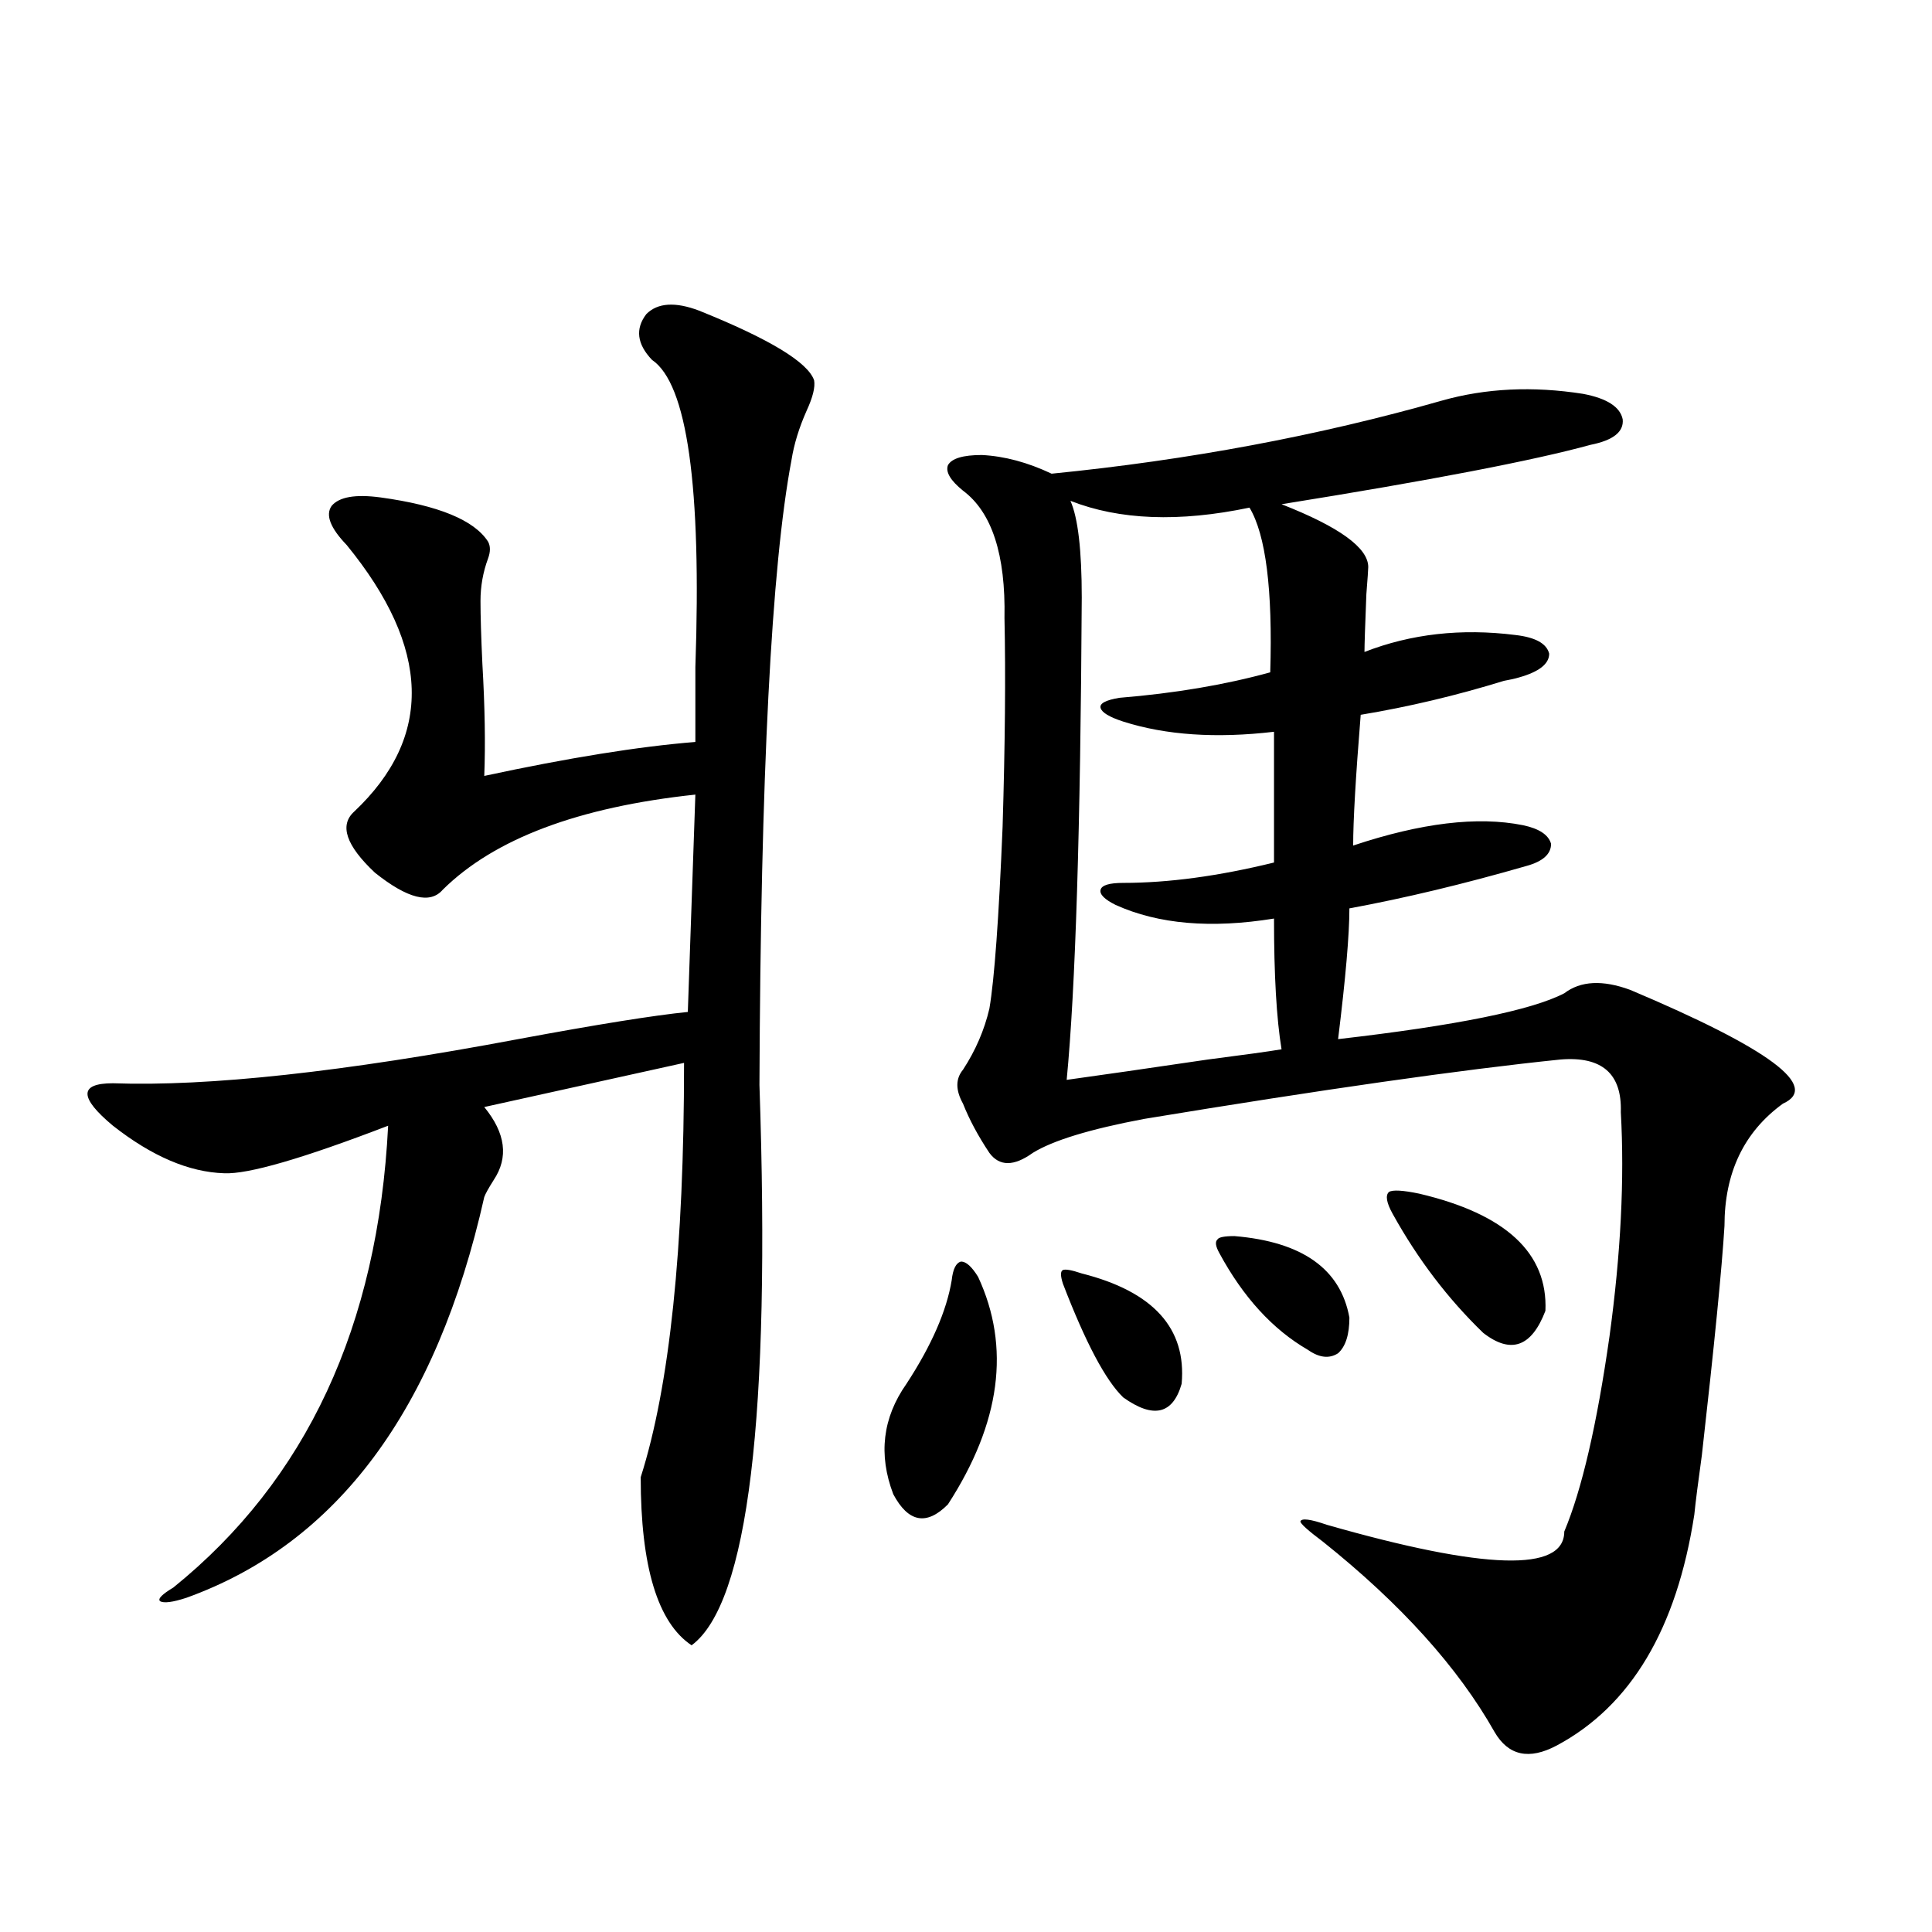 <?xml version="1.0" encoding="utf-8"?>
<!-- Generator: Adobe Illustrator 16.0.0, SVG Export Plug-In . SVG Version: 6.00 Build 0)  -->
<!DOCTYPE svg PUBLIC "-//W3C//DTD SVG 1.1//EN" "http://www.w3.org/Graphics/SVG/1.1/DTD/svg11.dtd">
<svg version="1.1" id="图层_1" xmlns="http://www.w3.org/2000/svg" xmlns:xlink="http://www.w3.org/1999/xlink" x="0px" y="0px"
	 width="1000px" height="1000px" viewBox="0 0 1000 1000" enable-background="new 0 0 1000 1000" xml:space="preserve">
<path d="M361.869,160.793c36.417,14.653,56.249,26.67,59.511,36.035c0.641,3.516-0.655,8.789-3.902,15.82
	c-3.902,8.789-6.509,17.29-7.805,25.488c-10.411,55.083-15.944,162.9-16.585,323.438c5.854,171.689-5.854,268.355-35.121,290.039
	c-17.561-11.728-26.341-40.718-26.341-87.012c14.954-46.87,22.438-118.35,22.438-214.453L250.652,573
	c11.052,13.486,12.683,26.079,4.878,37.793c-2.606,4.106-4.237,7.031-4.878,8.789C225.928,729.748,174.557,798.879,96.51,827.004
	c-7.164,2.335-11.707,2.926-13.658,1.758c-1.311-1.181,0.976-3.516,6.829-7.031c68.932-55.659,106.004-135.352,111.217-239.063
	c-44.236,17.002-72.528,25.2-84.876,24.609c-18.216-0.576-37.407-8.789-57.56-24.609c-17.561-14.639-17.561-21.973,0-21.973
	c49.42,1.758,119.342-5.85,209.751-22.852c40.975-7.607,70.242-12.305,87.803-14.063l3.902-112.5
	c-60.486,6.455-104.067,22.852-130.729,49.219c-6.509,7.622-18.216,4.697-35.121-8.789c-14.969-14.063-18.536-24.609-10.731-31.641
	c40.975-38.672,39.664-84.663-3.902-137.988c-8.46-8.789-11.066-15.518-7.805-20.215c3.902-4.683,12.348-6.152,25.365-4.395
	c29.908,4.106,48.444,11.729,55.608,22.852c1.296,2.349,1.296,5.273,0,8.789c-2.606,7.031-3.902,14.365-3.902,21.973
	c0,7.622,0.32,18.457,0.976,32.52c1.296,22.275,1.616,41.611,0.976,58.008c43.566-9.365,79.998-15.229,109.266-17.578
	c0-8.789,0-21.67,0-38.672c3.247-93.74-4.237-146.777-22.438-159.082c-7.805-8.198-8.78-16.108-2.927-23.73
	C340.406,156.701,349.507,156.11,361.869,160.793z M492.598,662.648c0.641-5.85,2.271-9.077,4.878-9.668
	c2.592,0,5.519,2.637,8.78,7.91c16.905,36.338,11.707,75.586-15.609,117.773c-11.066,11.138-20.487,9.38-28.292-5.273
	c-7.805-20.503-5.533-39.551,6.829-57.129C482.187,696.35,489.991,678.469,492.598,662.648z M746.25,207.375
	c22.759-6.44,47.148-7.607,73.169-3.516c12.348,2.349,19.177,6.743,20.487,13.184c0.641,6.455-4.878,10.85-16.585,13.184
	c-29.923,8.213-83.26,18.457-159.996,30.762c29.908,11.729,44.877,22.563,44.877,32.52c0,1.182-0.335,5.864-0.976,14.063
	c-0.655,16.411-0.976,26.367-0.976,29.883c24.055-9.365,50.075-12.305,78.047-8.789c10.396,1.182,16.25,4.395,17.561,9.668
	c0,5.273-5.213,9.38-15.609,12.305c-1.951,0.591-4.558,1.182-7.805,1.758c-24.725,7.622-49.435,13.486-74.145,17.578
	c-2.606,32.231-3.902,54.795-3.902,67.676c35.121-11.714,64.389-15.229,87.803-10.547c8.445,1.758,13.323,4.985,14.634,9.668
	c0,5.273-4.237,9.092-12.683,11.426c-32.529,9.38-63.093,16.699-91.705,21.973c0,13.486-1.951,36.035-5.854,67.676
	c61.127-7.031,100.15-14.941,117.07-23.73c8.445-6.44,19.832-7.031,34.146-1.758c72.193,30.474,98.534,50.098,79.022,58.887
	c-20.167,14.653-30.243,35.747-30.243,63.281c-1.311,21.685-5.213,61.235-11.707,118.652c-1.951,14.063-3.262,24.321-3.902,30.762
	c-9.115,59.176-32.85,99.015-71.218,119.531c-14.313,7.608-25.045,5.273-32.194-7.031c-18.871-33.398-48.459-66.22-88.778-98.438
	c-7.805-5.85-11.707-9.365-11.707-10.547c0.641-1.758,5.198-1.167,13.658,1.758c81.949,23.442,122.924,24.609,122.924,3.516
	c9.101-21.67,16.905-55.371,23.414-101.074c5.854-42.764,7.805-81.436,5.854-116.016c0.641-19.912-9.756-29.004-31.219-27.246
	c-51.386,5.273-123.259,15.532-215.604,30.762c-27.972,5.273-47.163,11.138-57.56,17.578c-9.756,7.031-17.24,7.031-22.438,0
	c-5.854-8.789-10.411-17.275-13.658-25.488c-3.902-7.031-3.902-12.881,0-17.578c6.494-9.956,11.052-20.503,13.658-31.641
	c2.592-15.229,4.878-46.582,6.829-94.043c1.296-42.764,1.616-78.799,0.976-108.105c0.641-32.808-6.509-54.78-21.463-65.918
	c-6.509-5.273-9.115-9.668-7.805-13.184c1.951-3.516,7.805-5.273,17.561-5.273c11.707,0.591,23.734,3.818,36.097,9.668
	C615.187,238.137,682.502,225.544,746.25,207.375z M559.913,659.133c37.072,9.38,54.298,28.428,51.706,57.129
	c-4.558,15.82-14.634,18.169-30.243,7.031c-9.115-8.789-19.512-28.413-31.219-58.887c-1.311-4.092-1.311-6.44,0-7.031
	C551.453,656.799,554.7,657.375,559.913,659.133z M646.74,262.746c-36.432,7.622-67.315,6.455-92.681-3.516
	c3.902,8.789,5.854,25.488,5.854,50.098c-0.655,119.531-3.262,202.739-7.805,249.609c16.905-2.334,41.295-5.85,73.169-10.547
	c18.201-2.334,30.884-4.092,38.048-5.273c-2.606-15.82-3.902-38.369-3.902-67.676c-32.529,5.273-59.846,2.939-81.949-7.031
	c-5.854-2.925-8.46-5.562-7.805-7.91c0.641-2.334,4.543-3.516,11.707-3.516c23.414,0,49.42-3.516,78.047-10.547v-67.676
	c-29.923,3.516-55.943,1.758-78.047-5.273c-7.164-2.334-11.066-4.683-11.707-7.031c-0.655-2.334,2.592-4.092,9.756-5.273
	c28.612-2.334,54.633-6.729,78.047-13.184C658.768,305.236,655.186,276.809,646.74,262.746z M638.936,639.797
	c35.121,2.939,54.953,17.002,59.511,42.188c0,8.789-1.951,14.941-5.854,18.457c-4.558,2.939-9.756,2.349-15.609-1.758
	c-18.216-10.547-33.505-27.246-45.853-50.098c-1.951-3.516-2.286-5.85-0.976-7.031C630.796,640.388,633.723,639.797,638.936,639.797
	z M734.543,617.824c44.877,10.547,66.66,30.762,65.364,60.645c-7.164,18.76-17.896,22.563-32.194,11.426
	c-18.216-17.578-33.825-38.081-46.828-61.523c-3.262-5.85-3.902-9.668-1.951-11.426
	C720.885,615.778,726.083,616.066,734.543,617.824z"/>
</svg>
